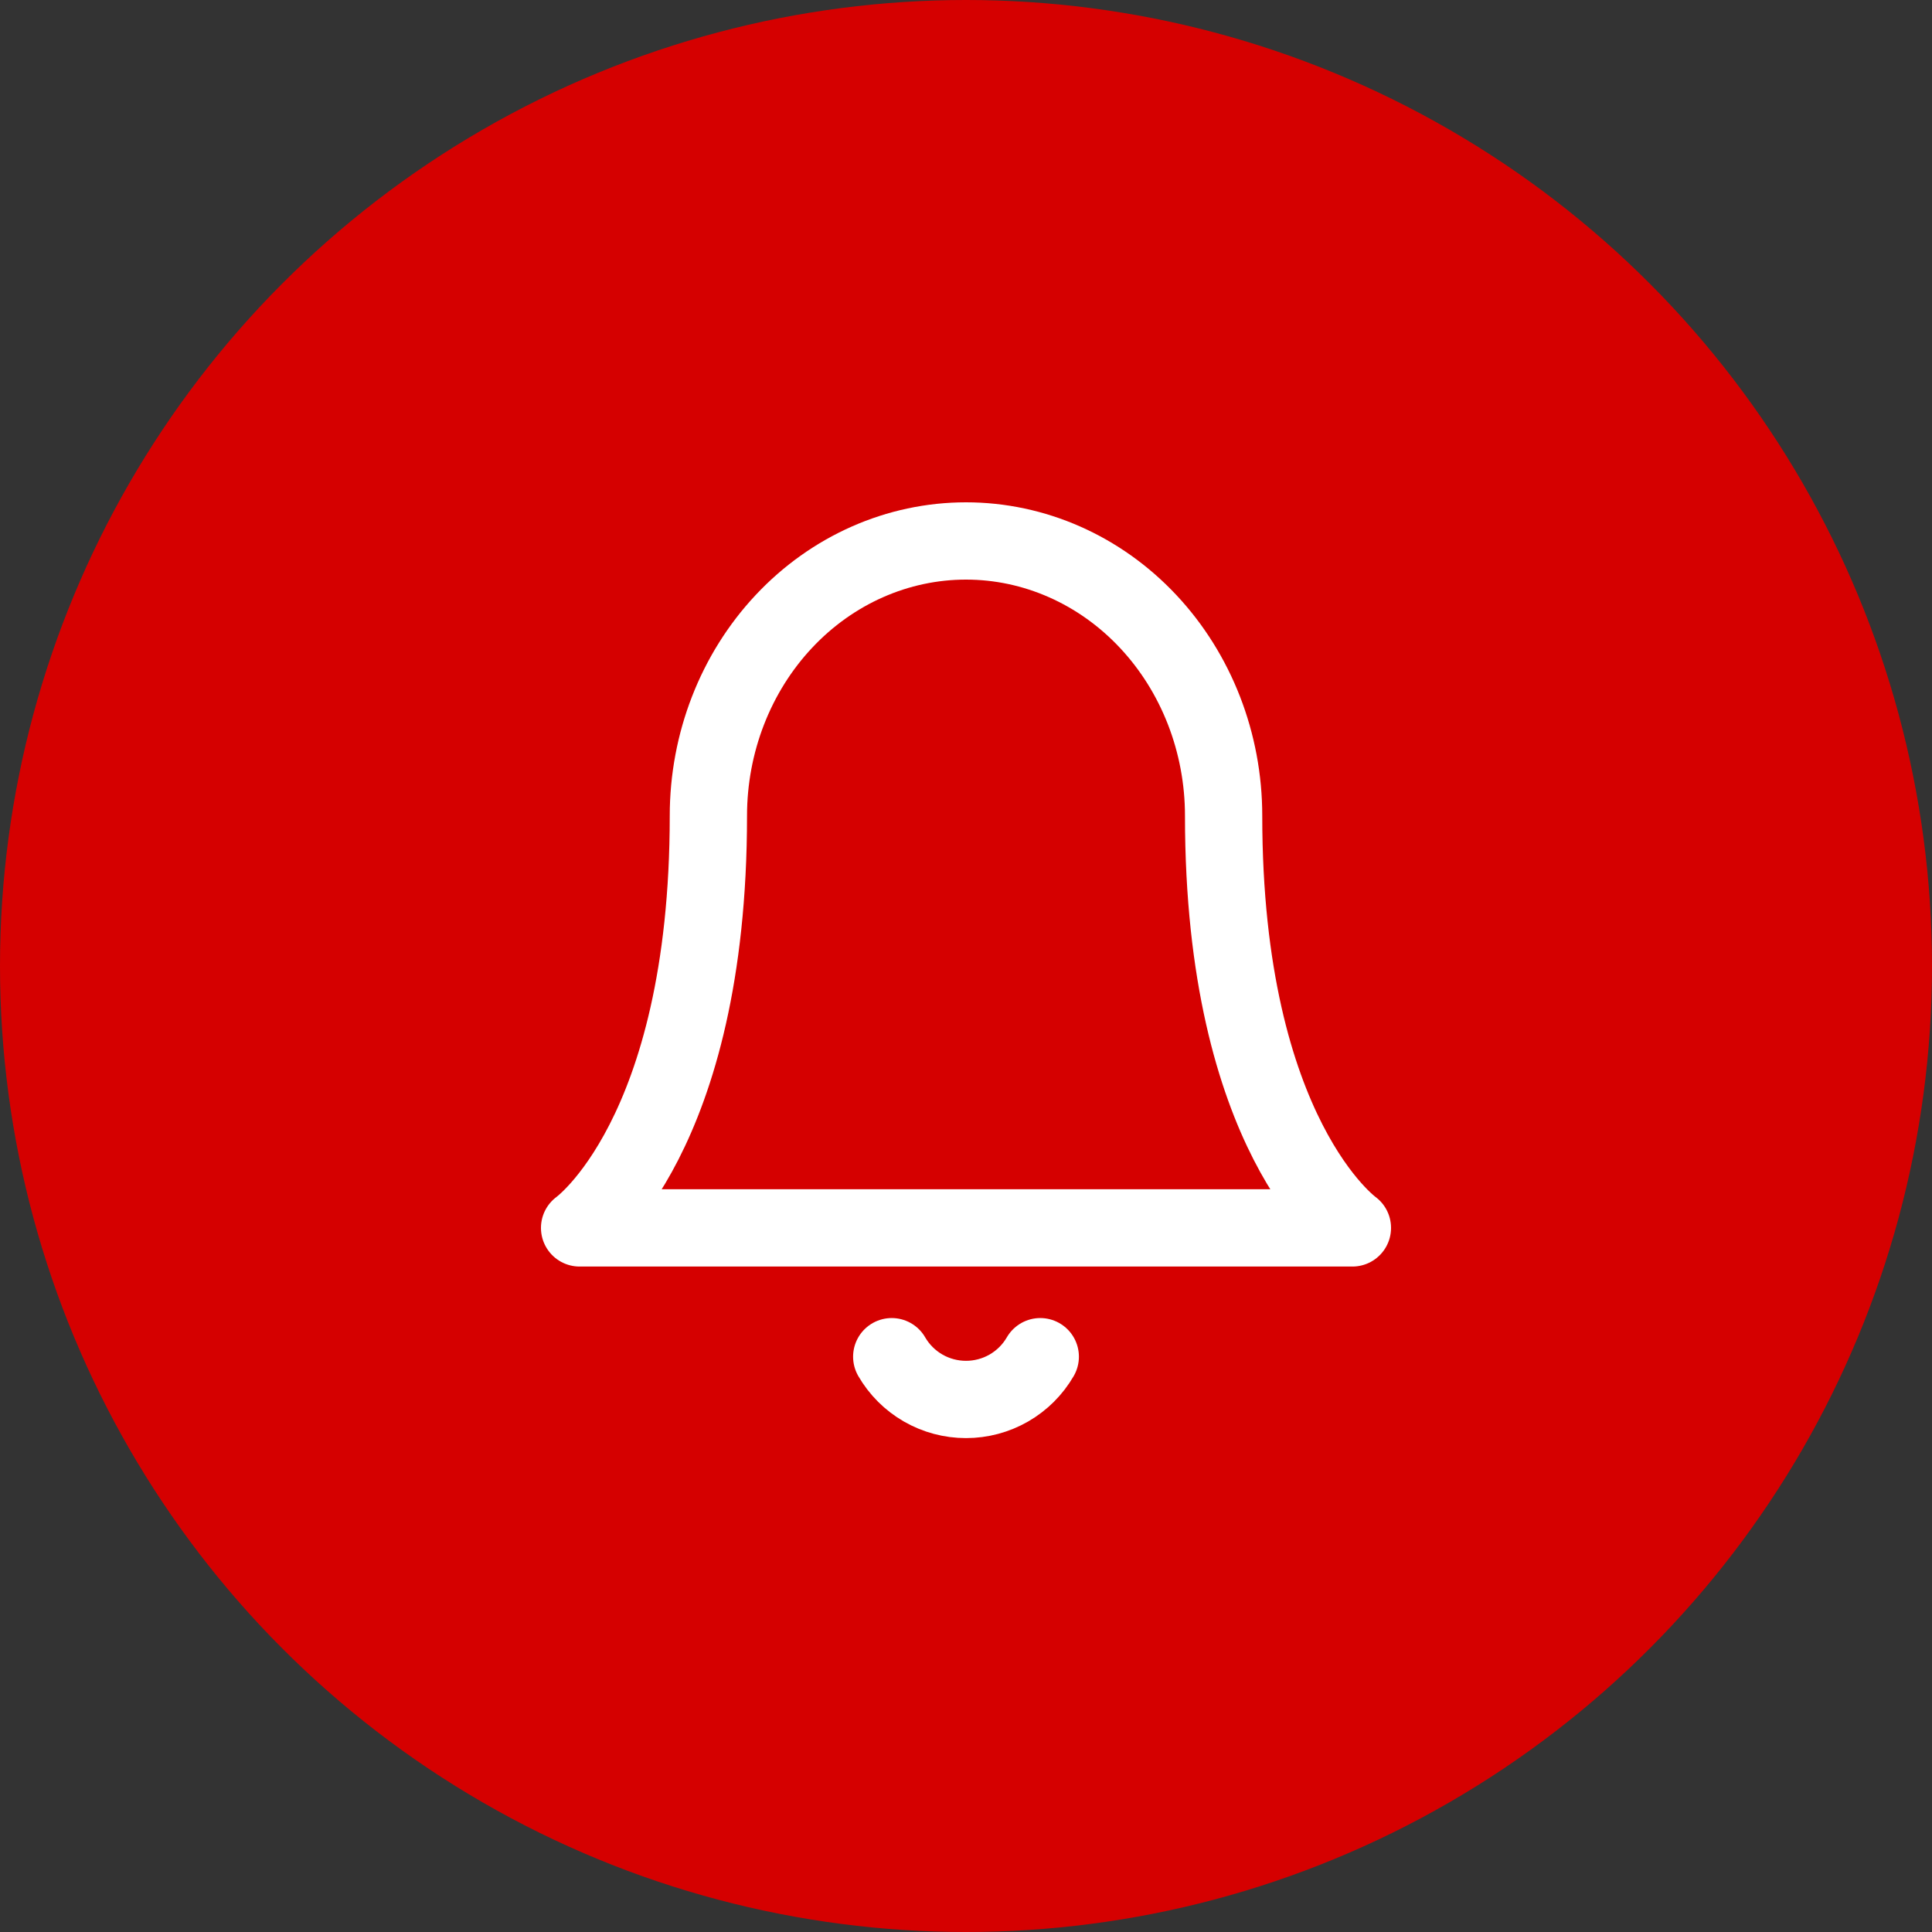 <svg width="50" height="50" viewBox="0 0 50 50" fill="none" xmlns="http://www.w3.org/2000/svg">
<rect x="0" y="0" width="50" height="50" fill="#333333" stroke="none"/>
<circle cx="25" cy="25" r="25" fill="#D50000"/>
<path d="M31.667 21.111C31.667 19.225 30.964 17.416 29.714 16.083C28.464 14.749 26.768 14 25 14C23.232 14 21.536 14.749 20.286 16.083C19.036 17.416 18.333 19.225 18.333 21.111C18.333 29.407 15 31.778 15 31.778H35C35 31.778 31.667 29.407 31.667 21.111Z" stroke="white" stroke-width="2" stroke-linecap="round" stroke-linejoin="round"/>
<path d="M26.922 35.111C26.727 35.448 26.447 35.727 26.109 35.922C25.772 36.116 25.389 36.218 25 36.218C24.611 36.218 24.228 36.116 23.891 35.922C23.553 35.727 23.273 35.448 23.078 35.111" stroke="white" stroke-width="2" stroke-linecap="round" stroke-linejoin="round"/>
</svg>
